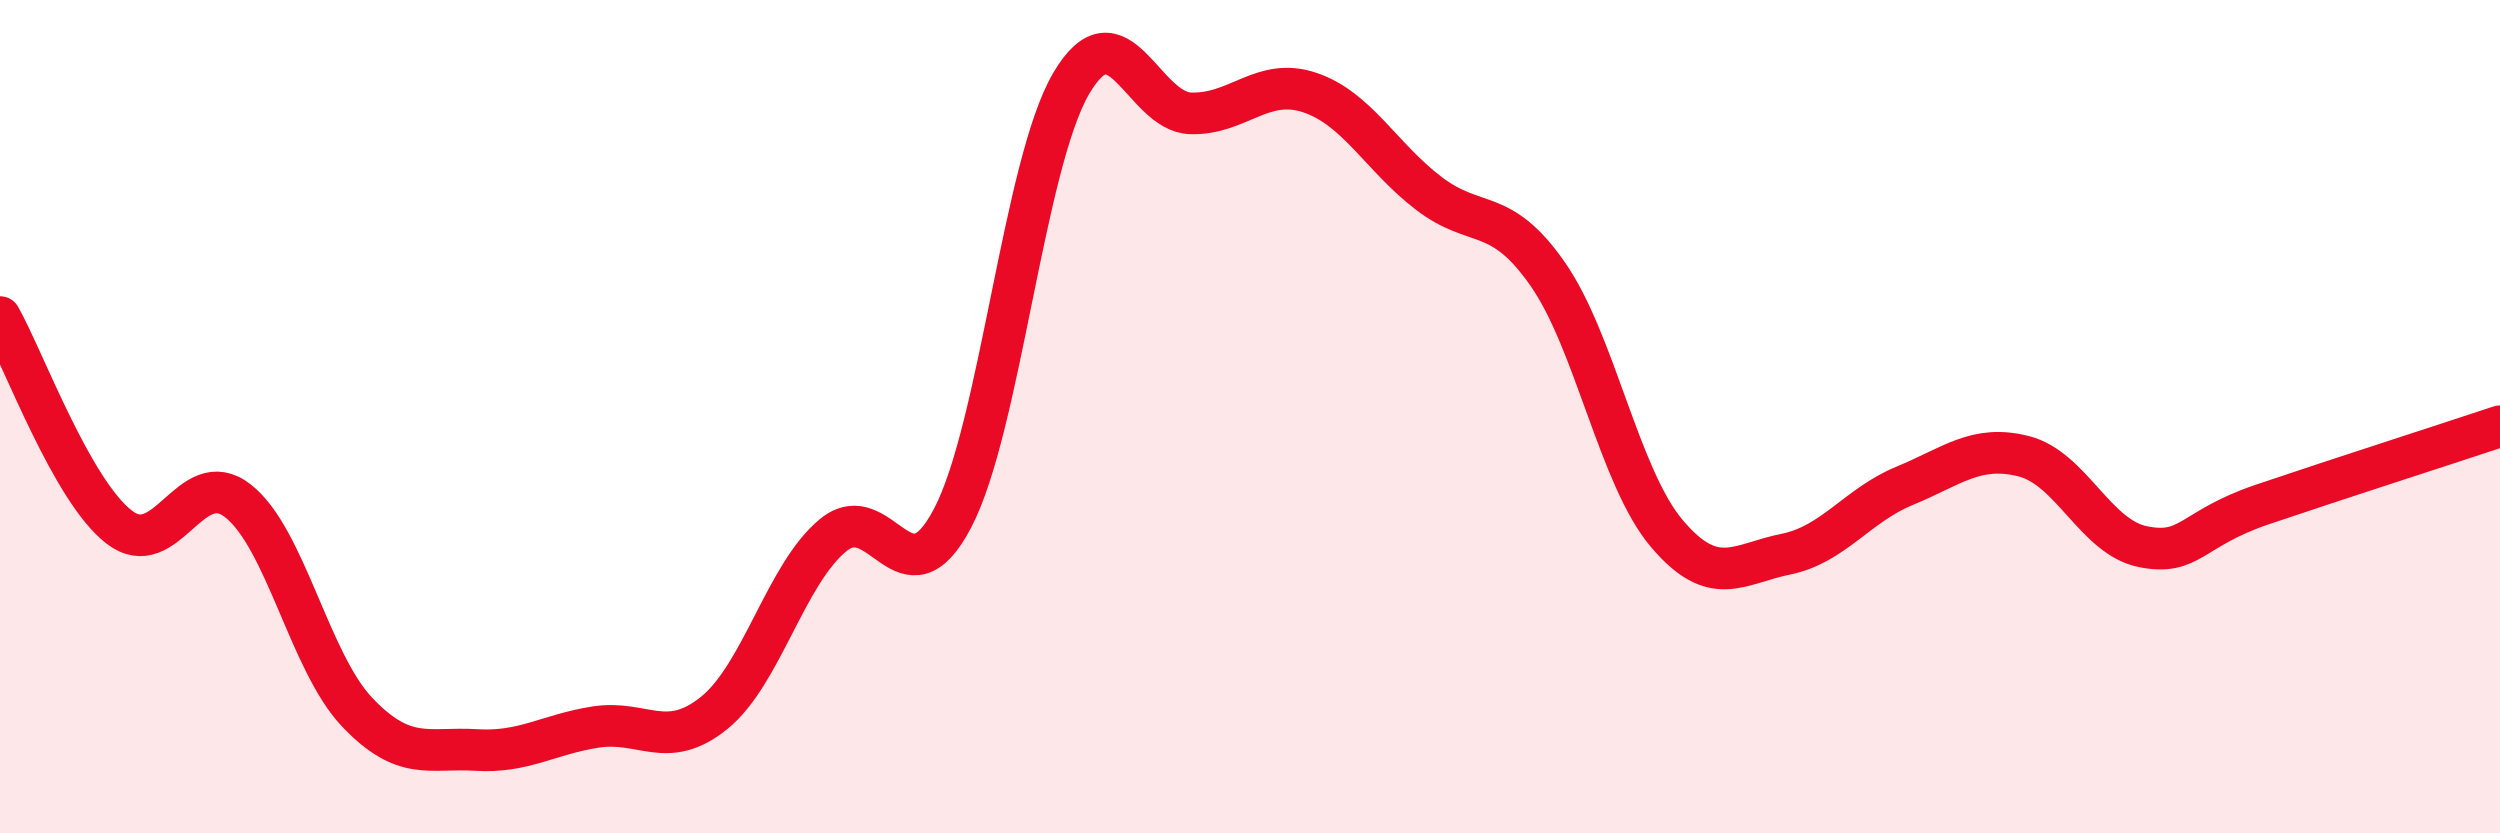 
    <svg width="60" height="20" viewBox="0 0 60 20" xmlns="http://www.w3.org/2000/svg">
      <path
        d="M 0,7.61 C 0.57,8.62 1.72,11.77 2.86,12.65 C 4,13.53 4.57,11.13 5.71,12.02 C 6.85,12.91 7.43,15.89 8.57,17.09 C 9.71,18.29 10.29,17.93 11.43,18 C 12.57,18.07 13.15,17.63 14.29,17.45 C 15.43,17.27 16,18.03 17.14,17.11 C 18.28,16.19 18.86,13.77 20,12.84 C 21.14,11.91 21.72,14.61 22.86,12.44 C 24,10.27 24.57,3.94 25.71,2 C 26.85,0.06 27.43,2.68 28.57,2.72 C 29.71,2.76 30.29,1.84 31.43,2.22 C 32.57,2.6 33.15,3.77 34.29,4.64 C 35.43,5.51 36,4.94 37.14,6.57 C 38.28,8.2 38.86,11.45 40,12.8 C 41.14,14.15 41.72,13.53 42.86,13.3 C 44,13.07 44.57,12.13 45.71,11.66 C 46.85,11.19 47.43,10.66 48.57,10.95 C 49.71,11.24 50.29,12.89 51.43,13.12 C 52.57,13.35 52.58,12.69 54.29,12.11 C 56,11.53 58.86,10.61 60,10.23L60 20L0 20Z"
        fill="#EB0A25"
        opacity="0.1"
        stroke-linecap="round"
        stroke-linejoin="round"
      />
      <path
        d="M 0,7.61 C 0.57,8.62 1.72,11.77 2.86,12.65 C 4,13.53 4.57,11.13 5.71,12.02 C 6.85,12.91 7.43,15.89 8.57,17.09 C 9.71,18.29 10.29,17.93 11.43,18 C 12.57,18.07 13.15,17.63 14.29,17.45 C 15.43,17.27 16,18.03 17.14,17.11 C 18.28,16.19 18.86,13.77 20,12.84 C 21.14,11.91 21.72,14.61 22.86,12.44 C 24,10.27 24.57,3.94 25.71,2 C 26.85,0.06 27.43,2.68 28.57,2.72 C 29.71,2.76 30.29,1.84 31.43,2.22 C 32.57,2.6 33.15,3.77 34.29,4.64 C 35.43,5.51 36,4.94 37.14,6.57 C 38.28,8.2 38.86,11.45 40,12.8 C 41.14,14.15 41.72,13.53 42.86,13.3 C 44,13.07 44.57,12.13 45.71,11.66 C 46.85,11.19 47.43,10.66 48.57,10.95 C 49.71,11.24 50.29,12.89 51.43,13.12 C 52.57,13.35 52.58,12.69 54.29,12.11 C 56,11.53 58.86,10.61 60,10.23"
        stroke="#EB0A25"
        stroke-width="1"
        fill="none"
        stroke-linecap="round"
        stroke-linejoin="round"
      />
    </svg>
  